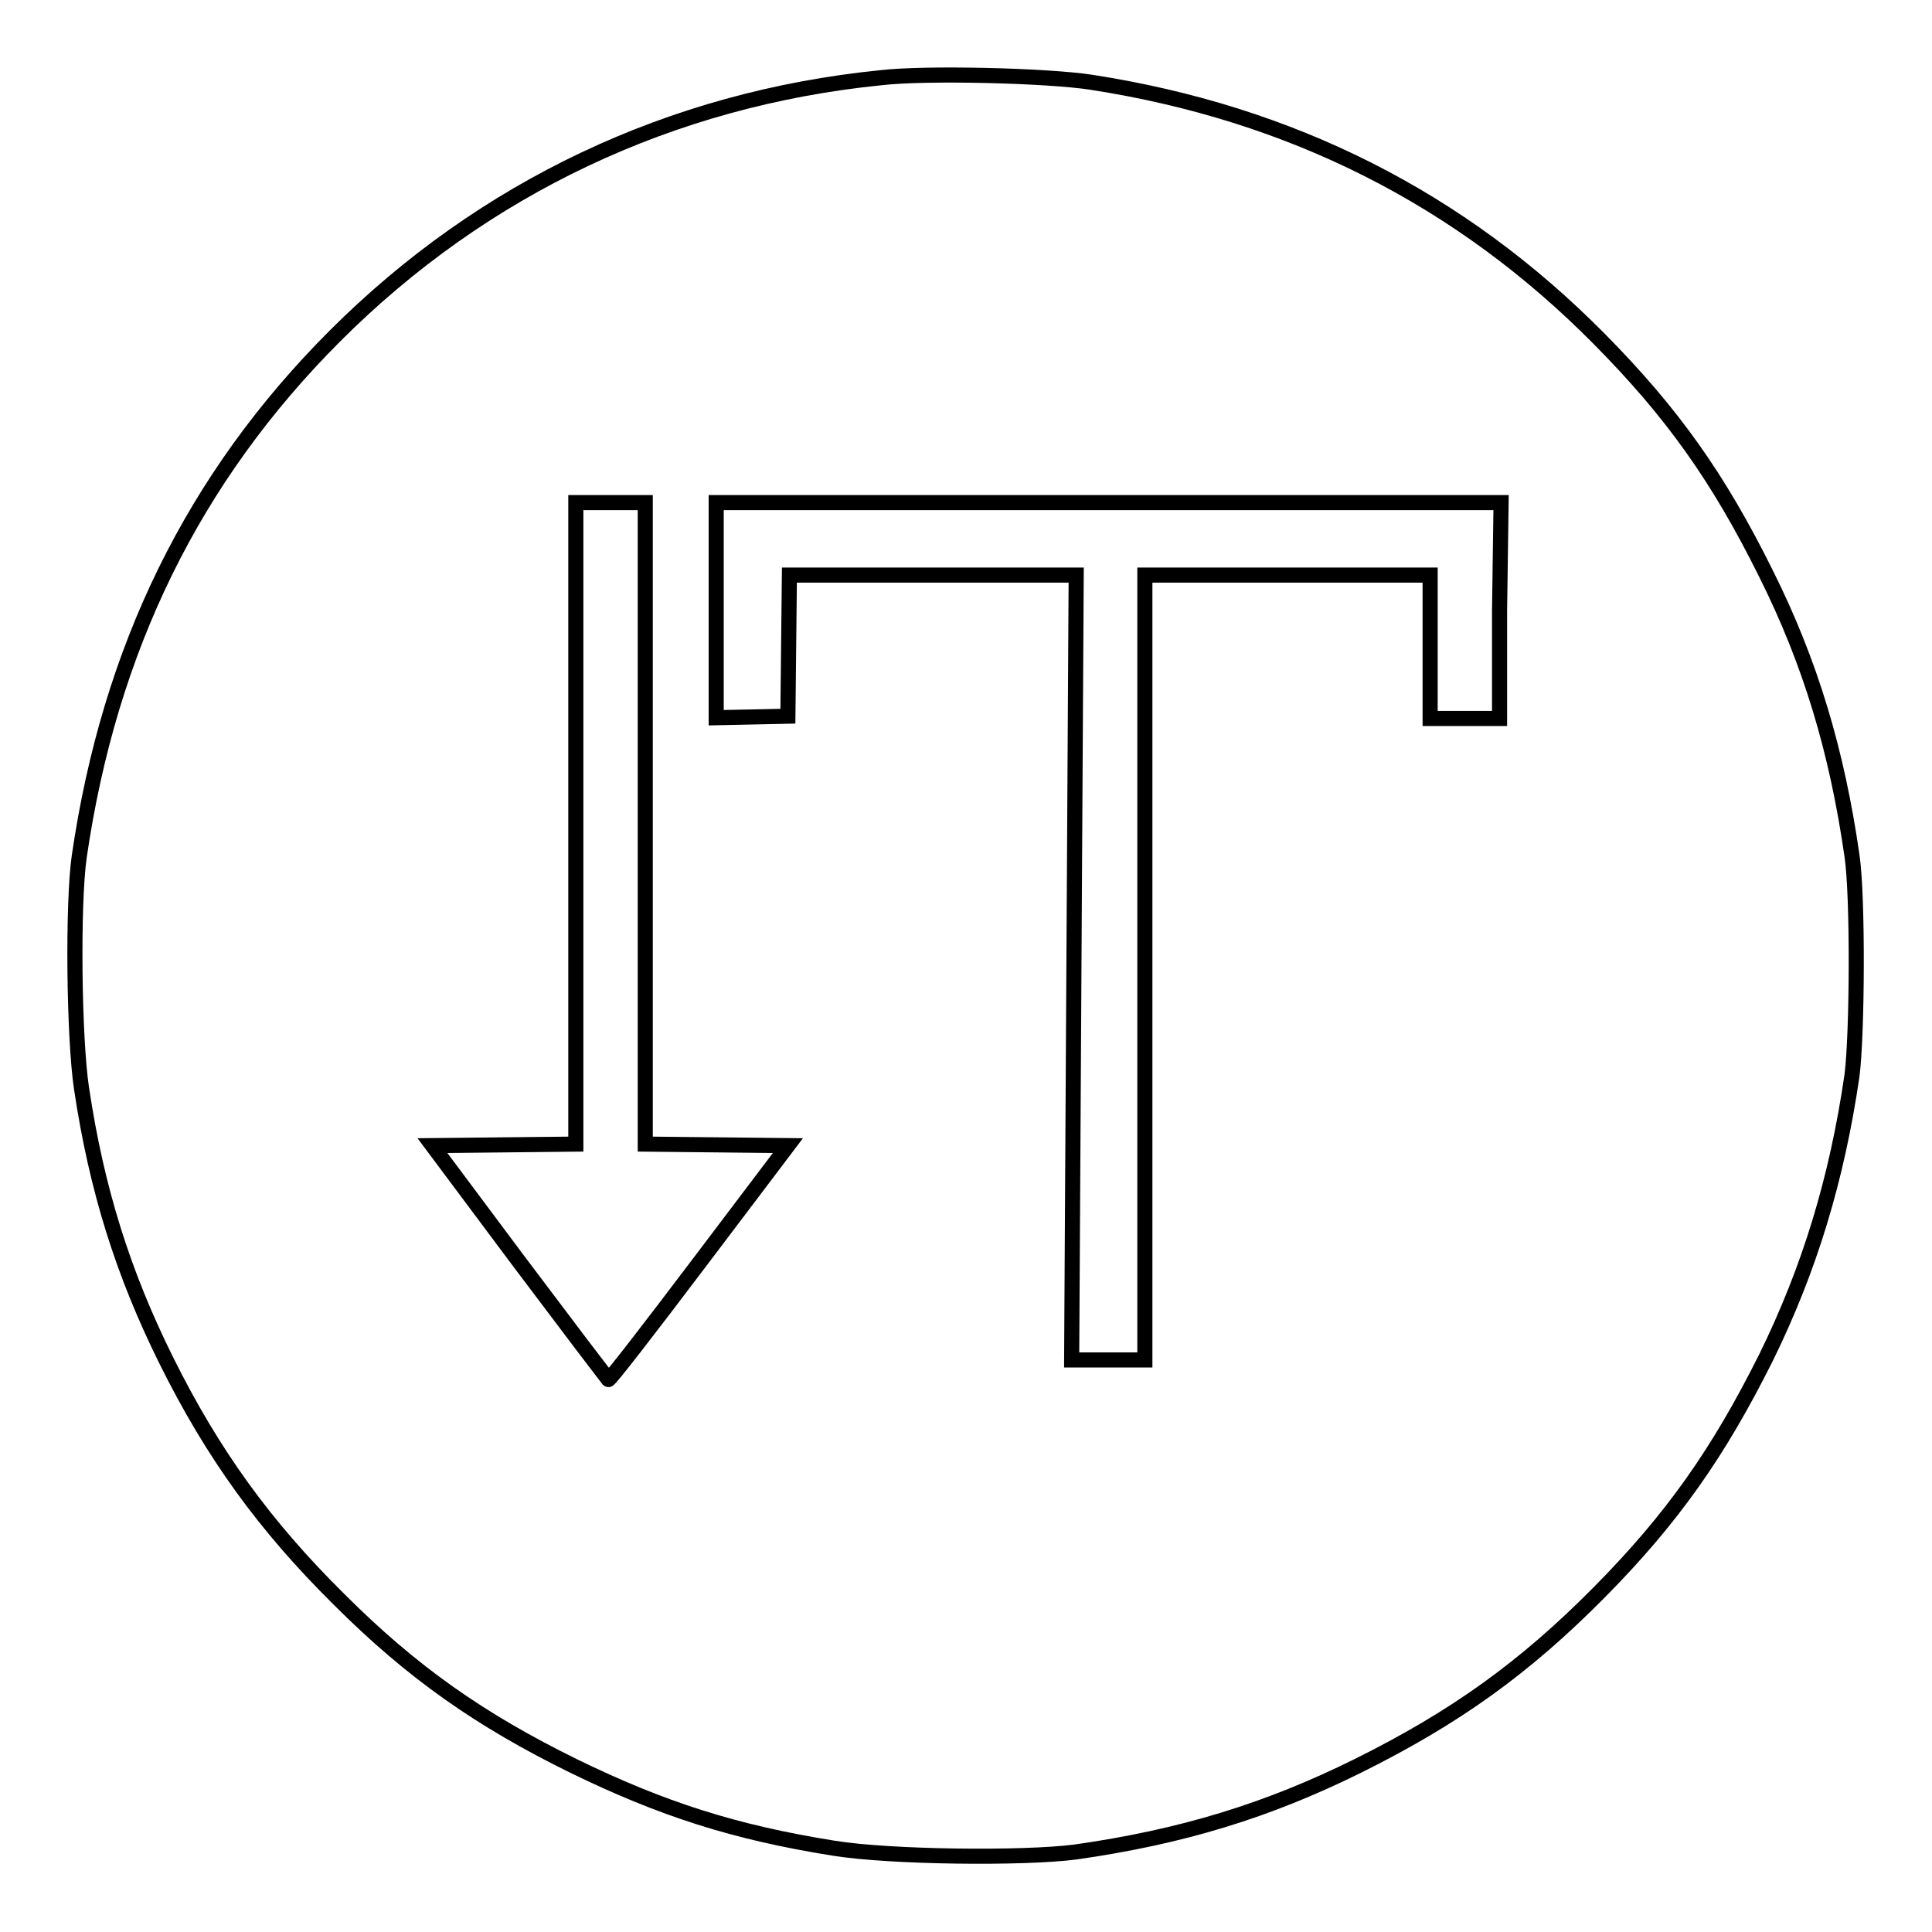 <?xml version="1.0" encoding="utf-8"?>
<!-- Svg Vector Icons : http://www.onlinewebfonts.com/icon -->
<!DOCTYPE svg PUBLIC "-//W3C//DTD SVG 1.1//EN" "http://www.w3.org/Graphics/SVG/1.1/DTD/svg11.dtd">
<svg version="1.1" xmlns="http://www.w3.org/2000/svg" xmlns:xlink="http://www.w3.org/1999/xlink" x="0px" y="0px" viewBox="0 0 256 256" enable-background="new 0 0 256 256" xml:space="preserve">
<g><g><g><path stroke-width="2" fill-opacity="0" stroke="#000000"  d="M116.7,10.3C88.9,13.1,64,24.9,44.4,44.5c-18.8,18.8-29.9,41.5-33.9,69c-0.9,6.3-0.7,24.1,0.3,30.7c2,13.4,5.5,24.5,11.2,36c6.2,12.5,13.1,22,22.9,31.7c9.7,9.7,18.7,16,31.1,22.1c11.7,5.7,21.3,8.8,34.5,10.9c7.4,1.2,25.1,1.4,32,0.5c14.1-2,25.5-5.5,37.4-11.4c12.9-6.4,22.1-13,32-23c9.7-9.8,15.8-18.5,22.1-31.1c5.8-11.8,9.4-23.7,11.4-37.4c0.7-5.5,0.8-23.7,0-29.1c-2-13.9-5.5-25.6-11.4-37.4c-6.3-12.7-12.4-21.3-22.1-31.1c-18.4-18.6-40.8-29.9-67.3-34C138.8,10,122.6,9.6,116.7,10.3z M85.5,109.1v42.5l9.5,0.1l9.4,0.1l-11.8,15.6c-6.5,8.6-11.9,15.6-12,15.4c-0.1-0.1-5.4-7.1-11.8-15.6l-11.5-15.4l9.5-0.1l9.5-0.1v-42.5V66.6h4.6h4.6V109.1L85.5,109.1z M198.7,80.9v14.3h-4.6h-4.6v-9.5v-9.5h-18.9h-18.9v52v52h-4.8h-4.9l0.3-52l0.3-52h-19h-19l-0.1,9.3l-0.1,9.4l-4.7,0.1l-4.8,0.1V80.9V66.6h52h52L198.7,80.9L198.7,80.9z"/></g></g></g>
</svg>